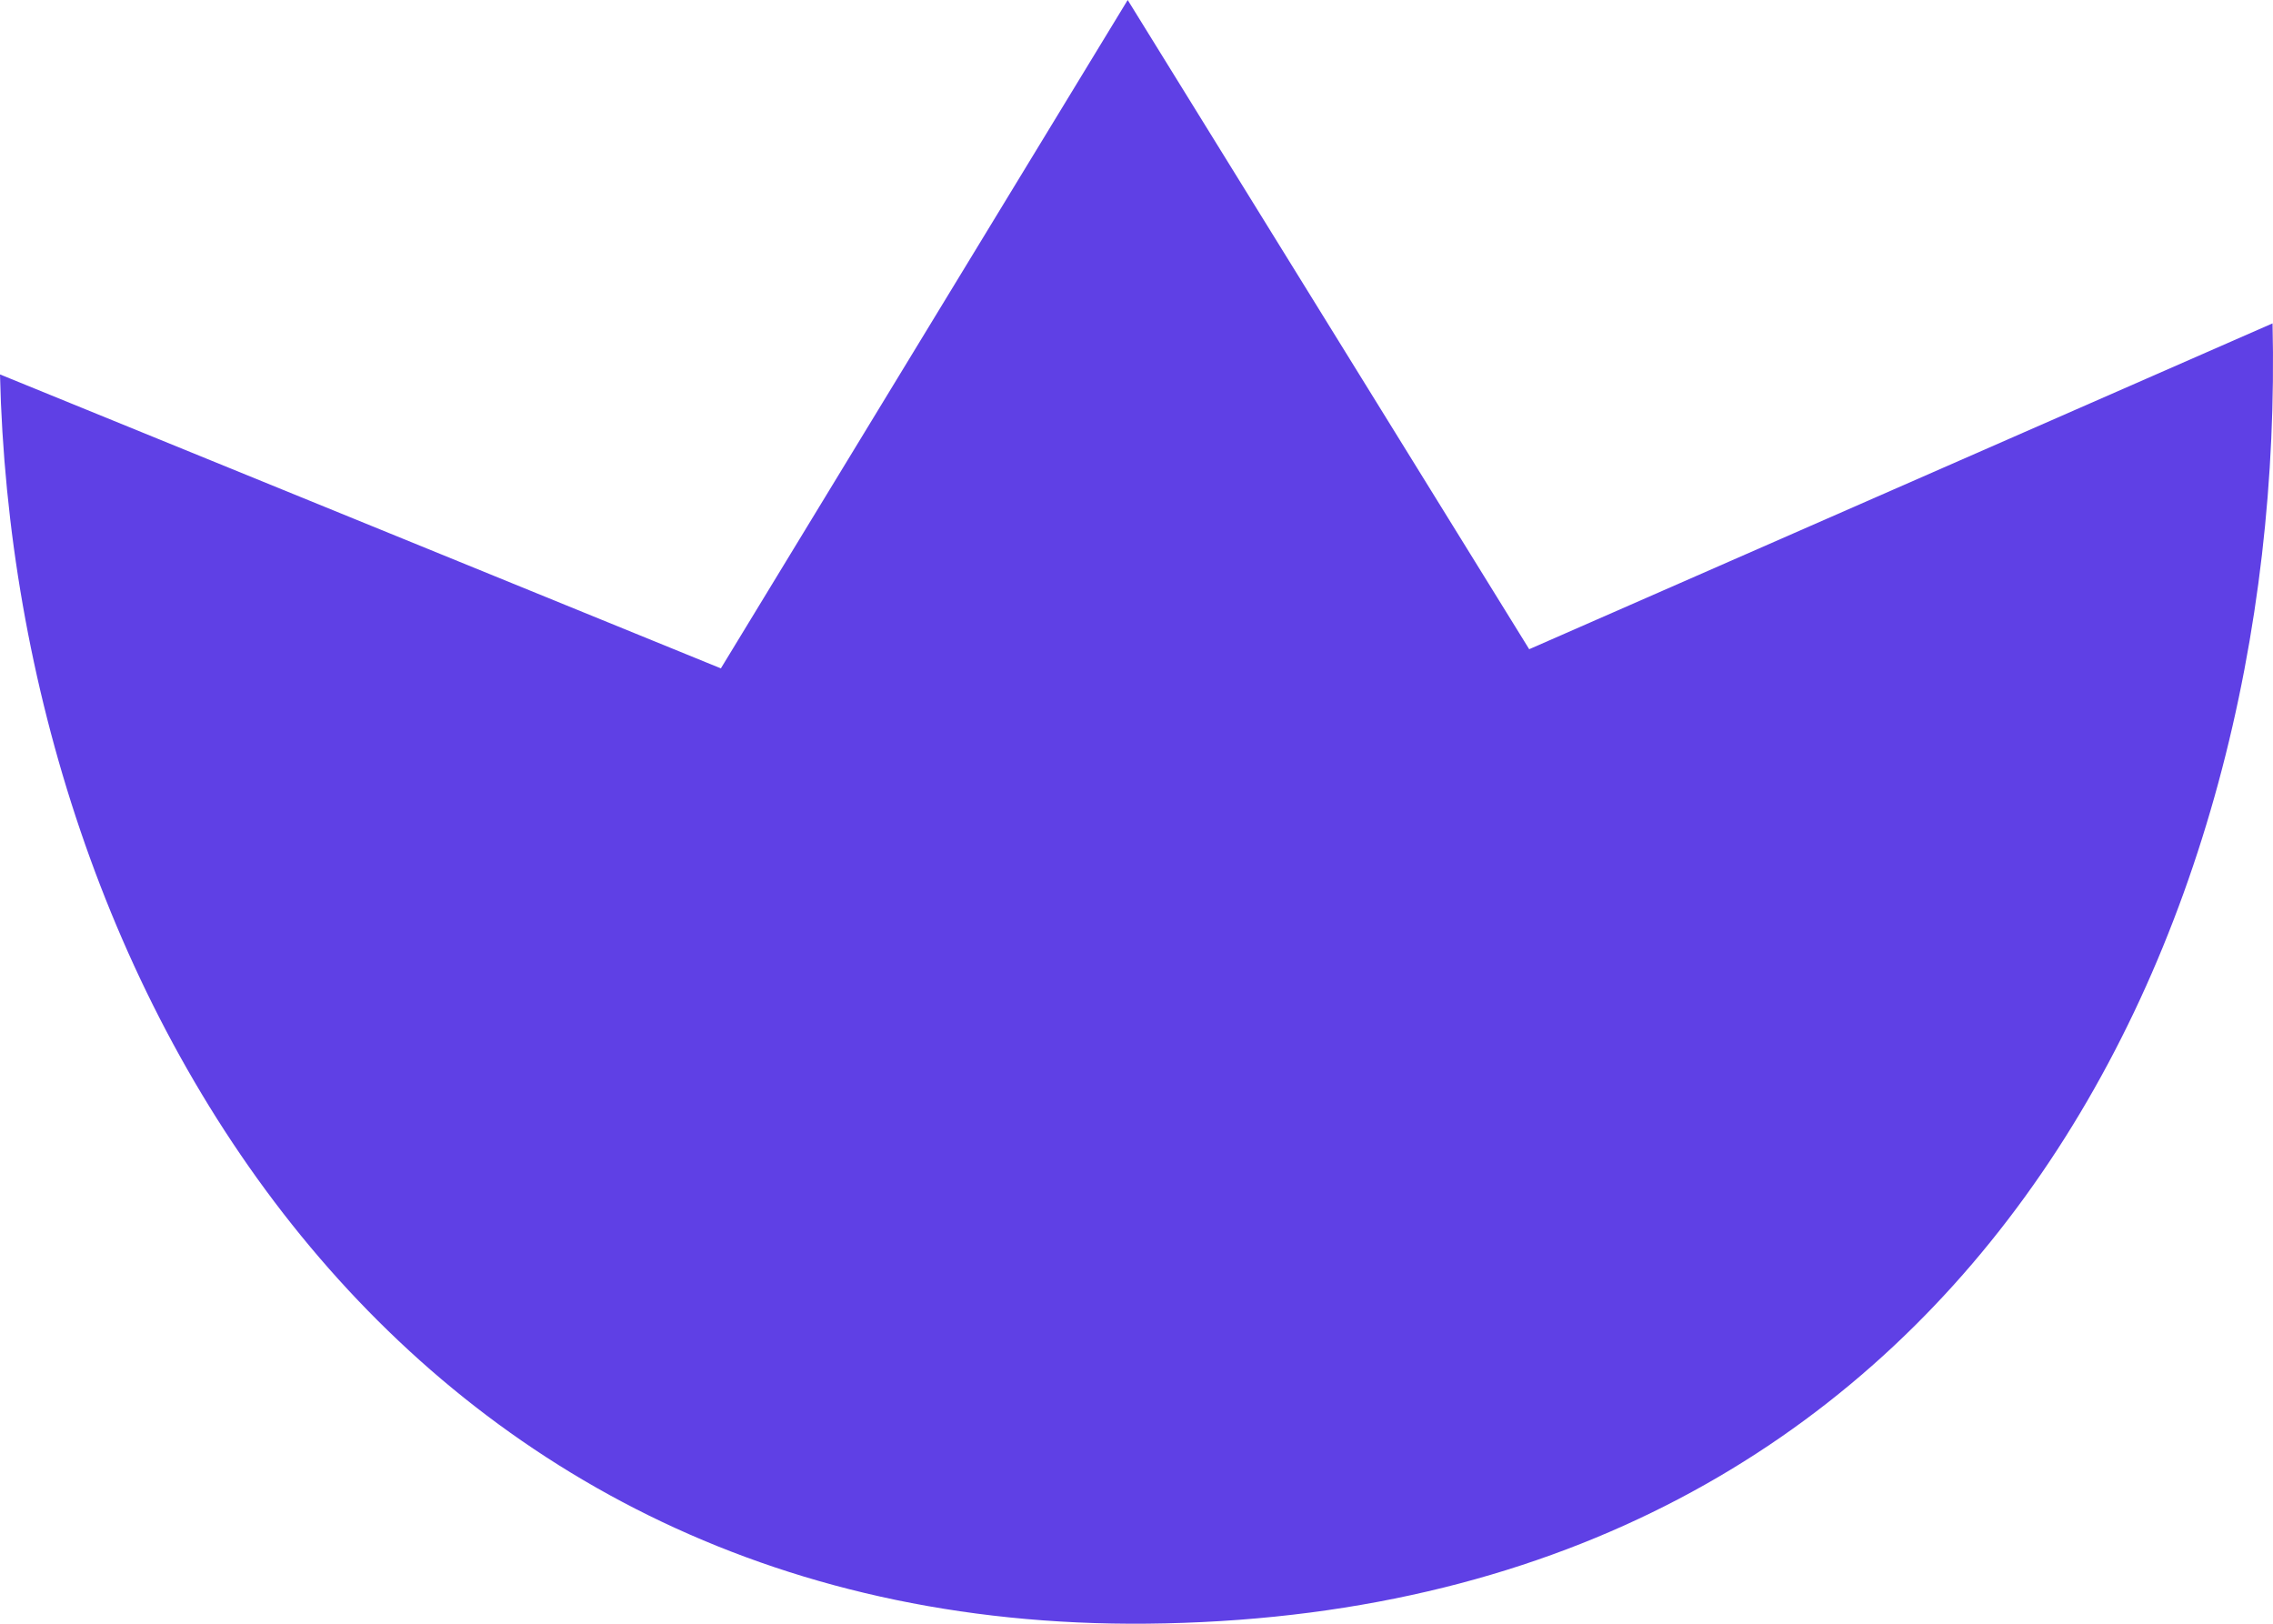 <?xml version="1.0" encoding="UTF-8"?> <svg xmlns="http://www.w3.org/2000/svg" width="56" height="40" viewBox="0 0 56 40" fill="none"> <path fill-rule="evenodd" clip-rule="evenodd" d="M27.783 0L17.76 16.465L0 9.224C0.352 24.336 9.849 40.428 28.708 39.991C48.467 39.552 56.341 23.078 55.989 7.966L37.675 15.993L27.783 0Z" fill="#5F40E5"></path> </svg> 